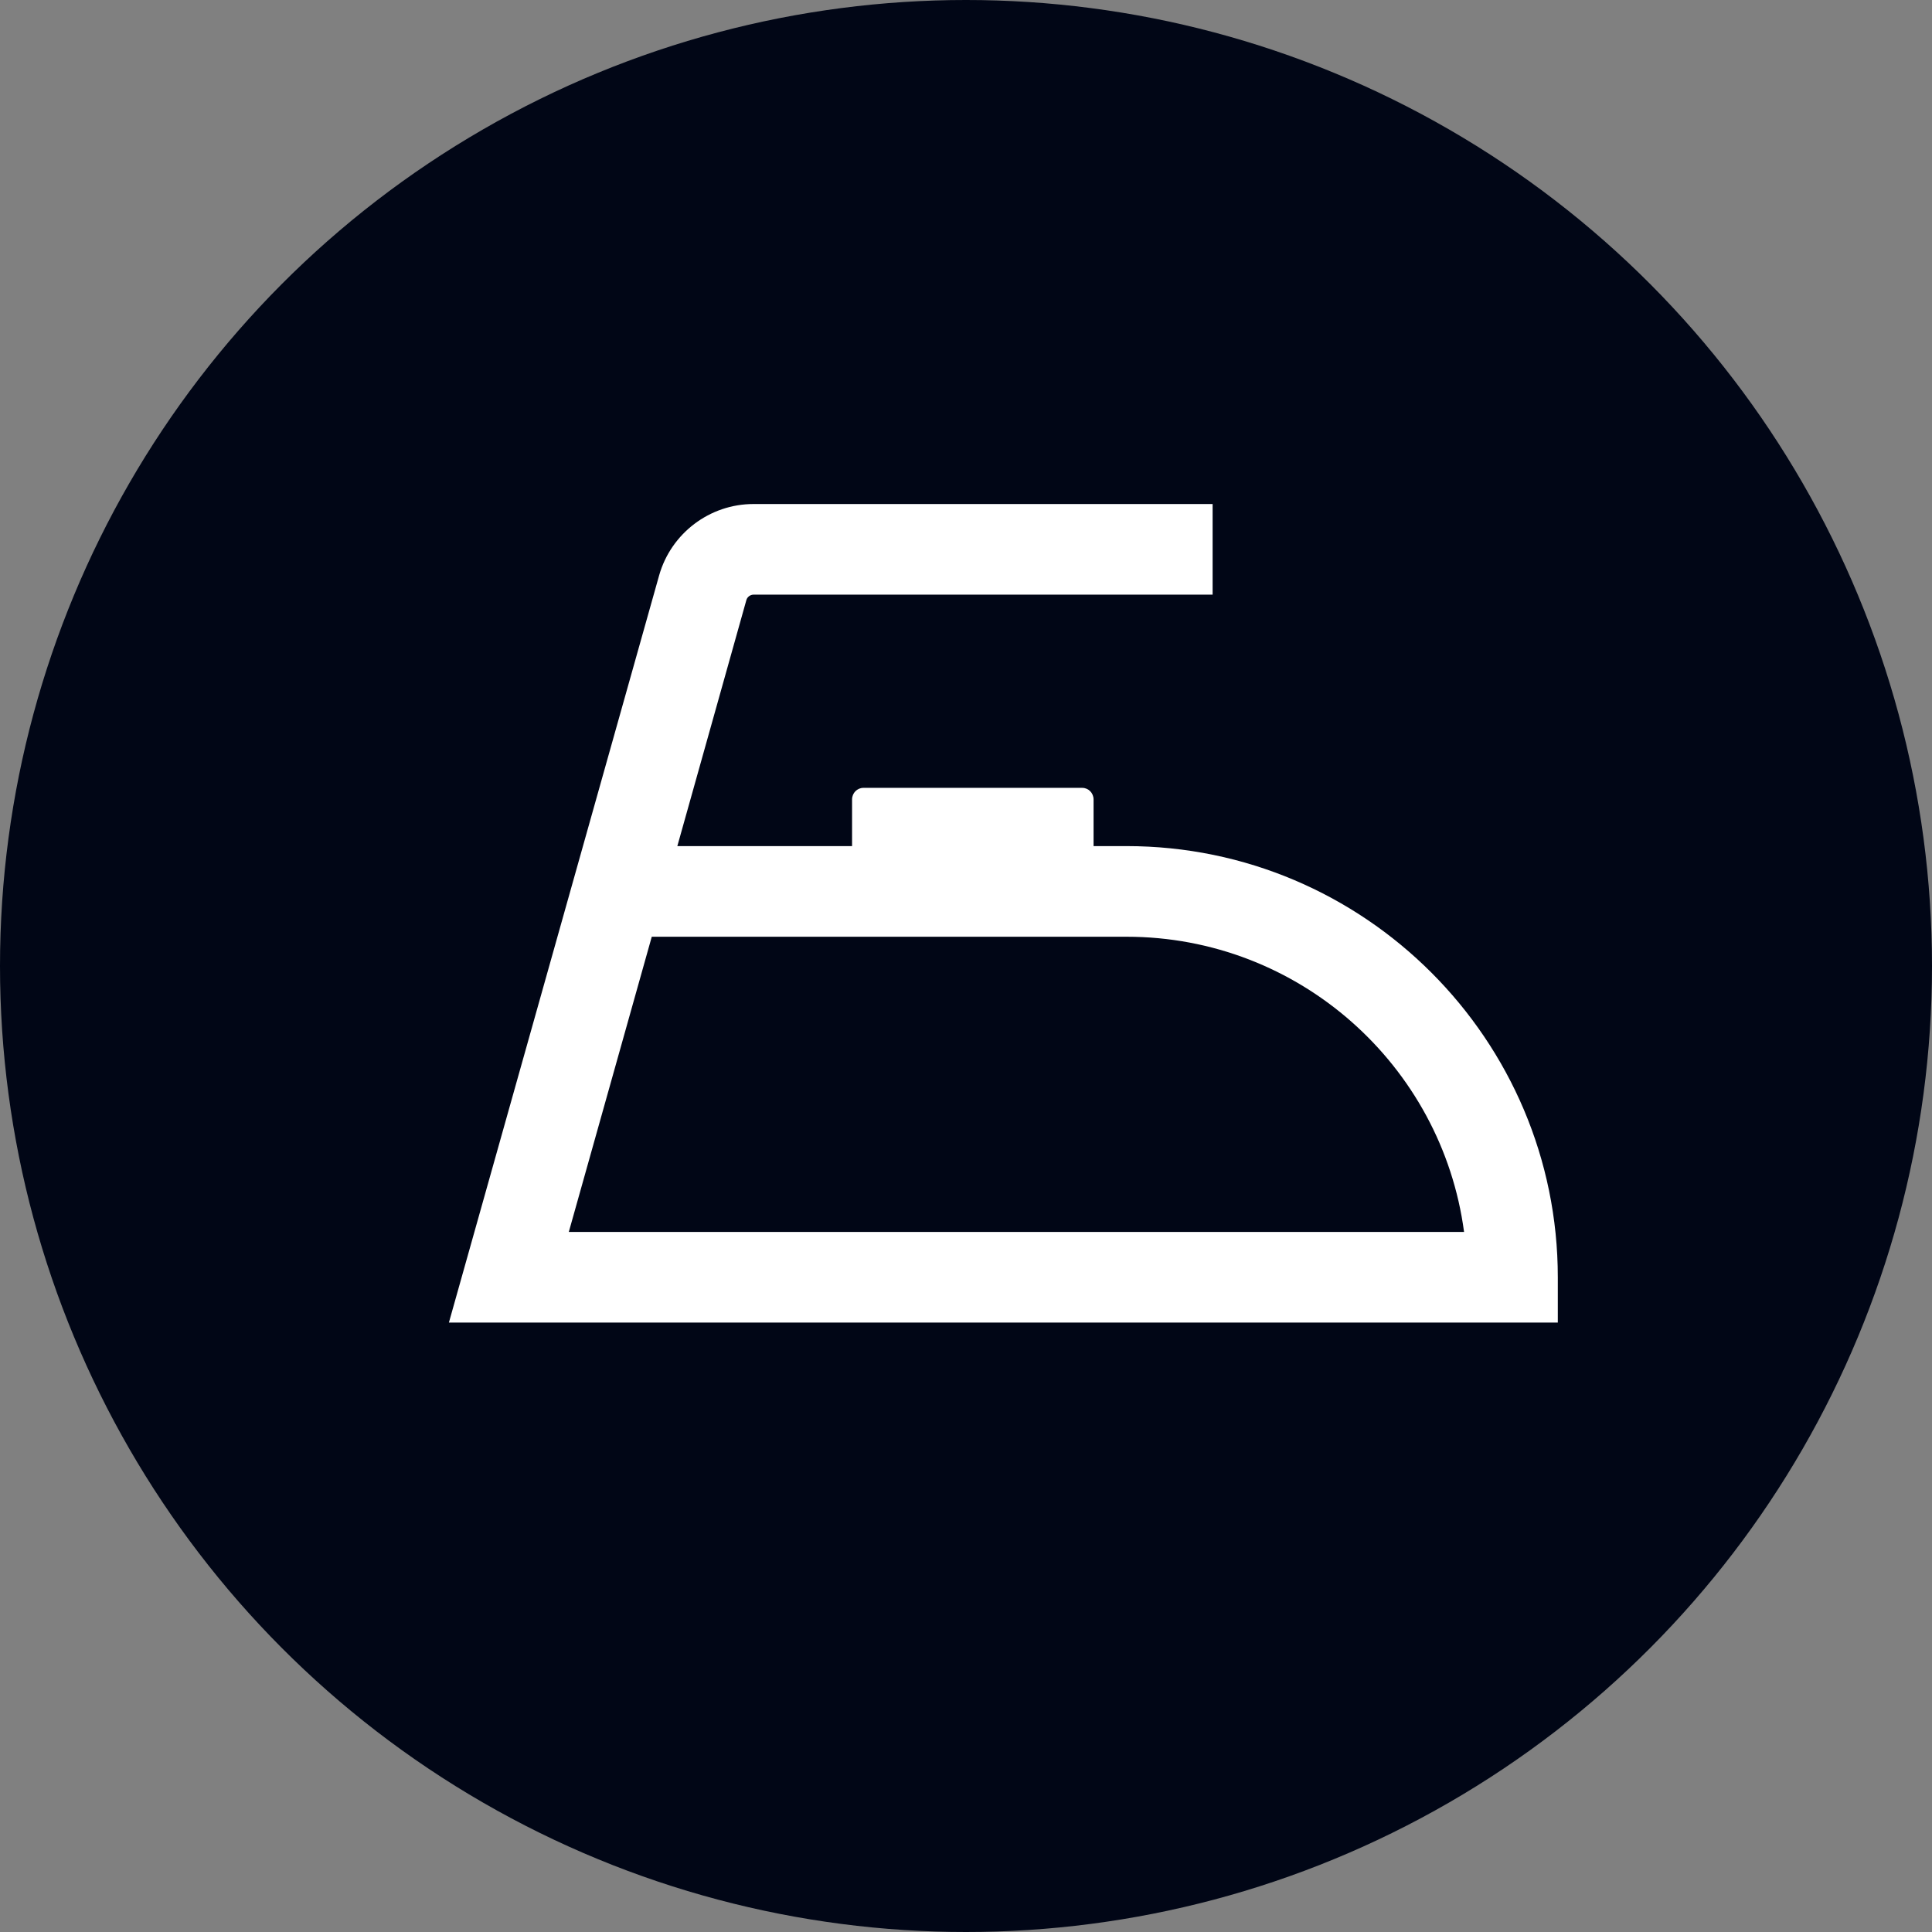 <?xml version="1.0" encoding="UTF-8"?>
<svg xmlns="http://www.w3.org/2000/svg" version="1.1" viewBox="0 0 68 68" width="68px" height="68px">
  <rect x="0" y="0" width="68" height="68" fill="#808080" stroke="none"/>
  <defs>
    <style>
      .cls-1 {
        fill: #010616;
      }

      .cls-2 {
        fill: #fff;
      }
    </style>
  </defs>
  <!-- Generator: Adobe Illustrator 28.6.0, SVG Export Plug-In . SVG Version: 1.2.0 Build 709)  -->
  <g>
    <g id="Vrstva_1">
      <g>
        <circle class="cls-1" cx="34" cy="34" r="34"/>
        <path class="cls-2" d="M39.65,29.78h-1.16v-1.64c0-.23-.18-.41-.4-.41h-7.7c-.22,0-.4.18-.4.41v1.64h-6.15l2.43-8.66c.03-.11.14-.19.25-.19h16.16v-3.19h-16.16c-1.54,0-2.9,1.03-3.32,2.51l-7.4,26.3h39.03v-1.59c0-8.37-6.81-15.18-15.18-15.18ZM20.02,43.36l2.92-10.39h16.71c6.07,0,11.1,4.53,11.88,10.39h-31.51Z"/>
      </g>
    </g>
  </g>
</svg>